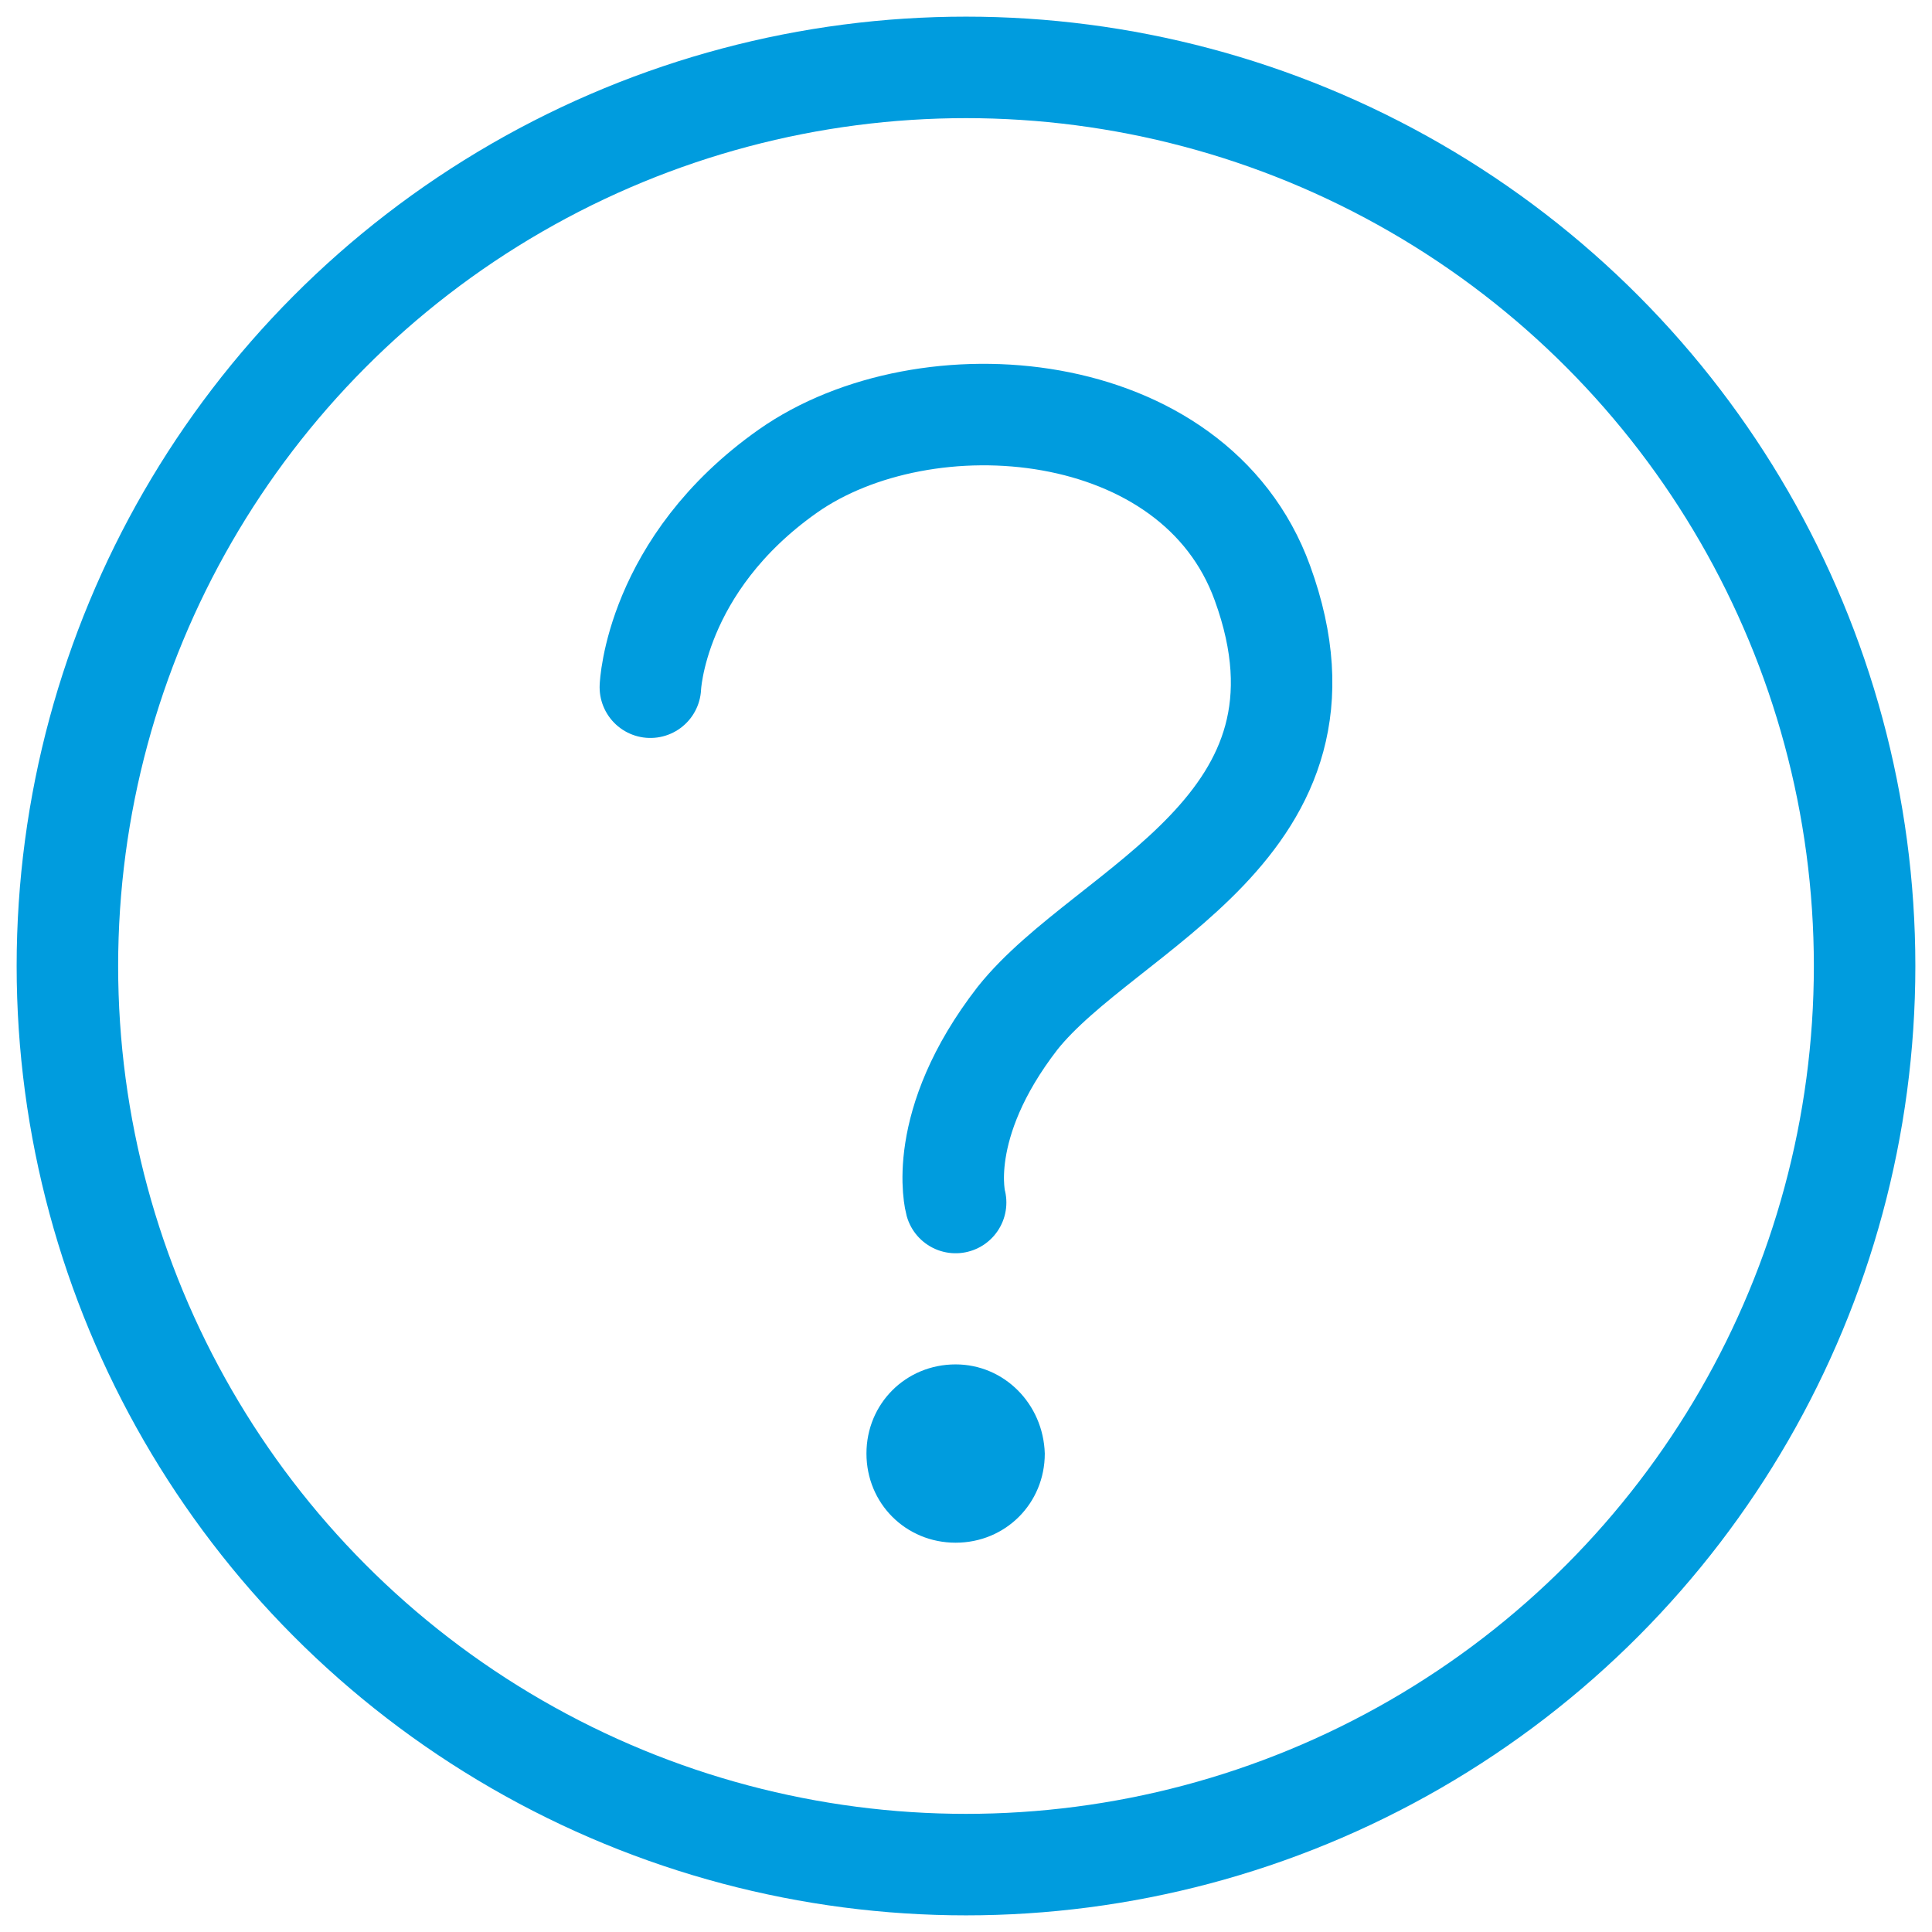 <?xml version="1.0" encoding="UTF-8"?> <svg xmlns="http://www.w3.org/2000/svg" xmlns:xlink="http://www.w3.org/1999/xlink" width="86px" height="86px" viewBox="0 0 86 86" version="1.1"><title>icon_FAQ_Question-Mark_01</title><g id="New-Icons" stroke="none" stroke-width="1" fill="none" fill-rule="evenodd"><g id="Extra-Large" transform="translate(-229, -2079)"><g id="icon_FAQ_Question-Mark_01" transform="translate(232, 2082)"><g id="Group" transform="translate(25.95, 15.454)"><path d="M0,12.136 C0,12.136 0.202,6.687 6.121,2.517 C12.243,-1.788 24.216,-0.847 27.243,7.495 C31.212,18.392 20.315,21.89 16.346,26.868 C12.646,31.644 13.588,35.074 13.588,35.074" id="Path" stroke="#009CDE" stroke-width="4.518" stroke-linecap="round" stroke-linejoin="round"></path><path d="M13.588,42.28 C11.368,42.28 9.619,44.029 9.619,46.248 C9.619,48.468 11.368,50.217 13.588,50.217 C15.808,50.217 17.557,48.468 17.557,46.248 C17.489,44.029 15.74,42.28 13.588,42.28 L13.588,42.28 Z" id="Path" fill="#009CDE" fill-rule="nonzero"></path></g><circle id="Oval" stroke="#009CDE" stroke-width="4.518" stroke-linecap="round" stroke-linejoin="round" cx="40" cy="40" r="40"></circle></g></g></g></svg> 